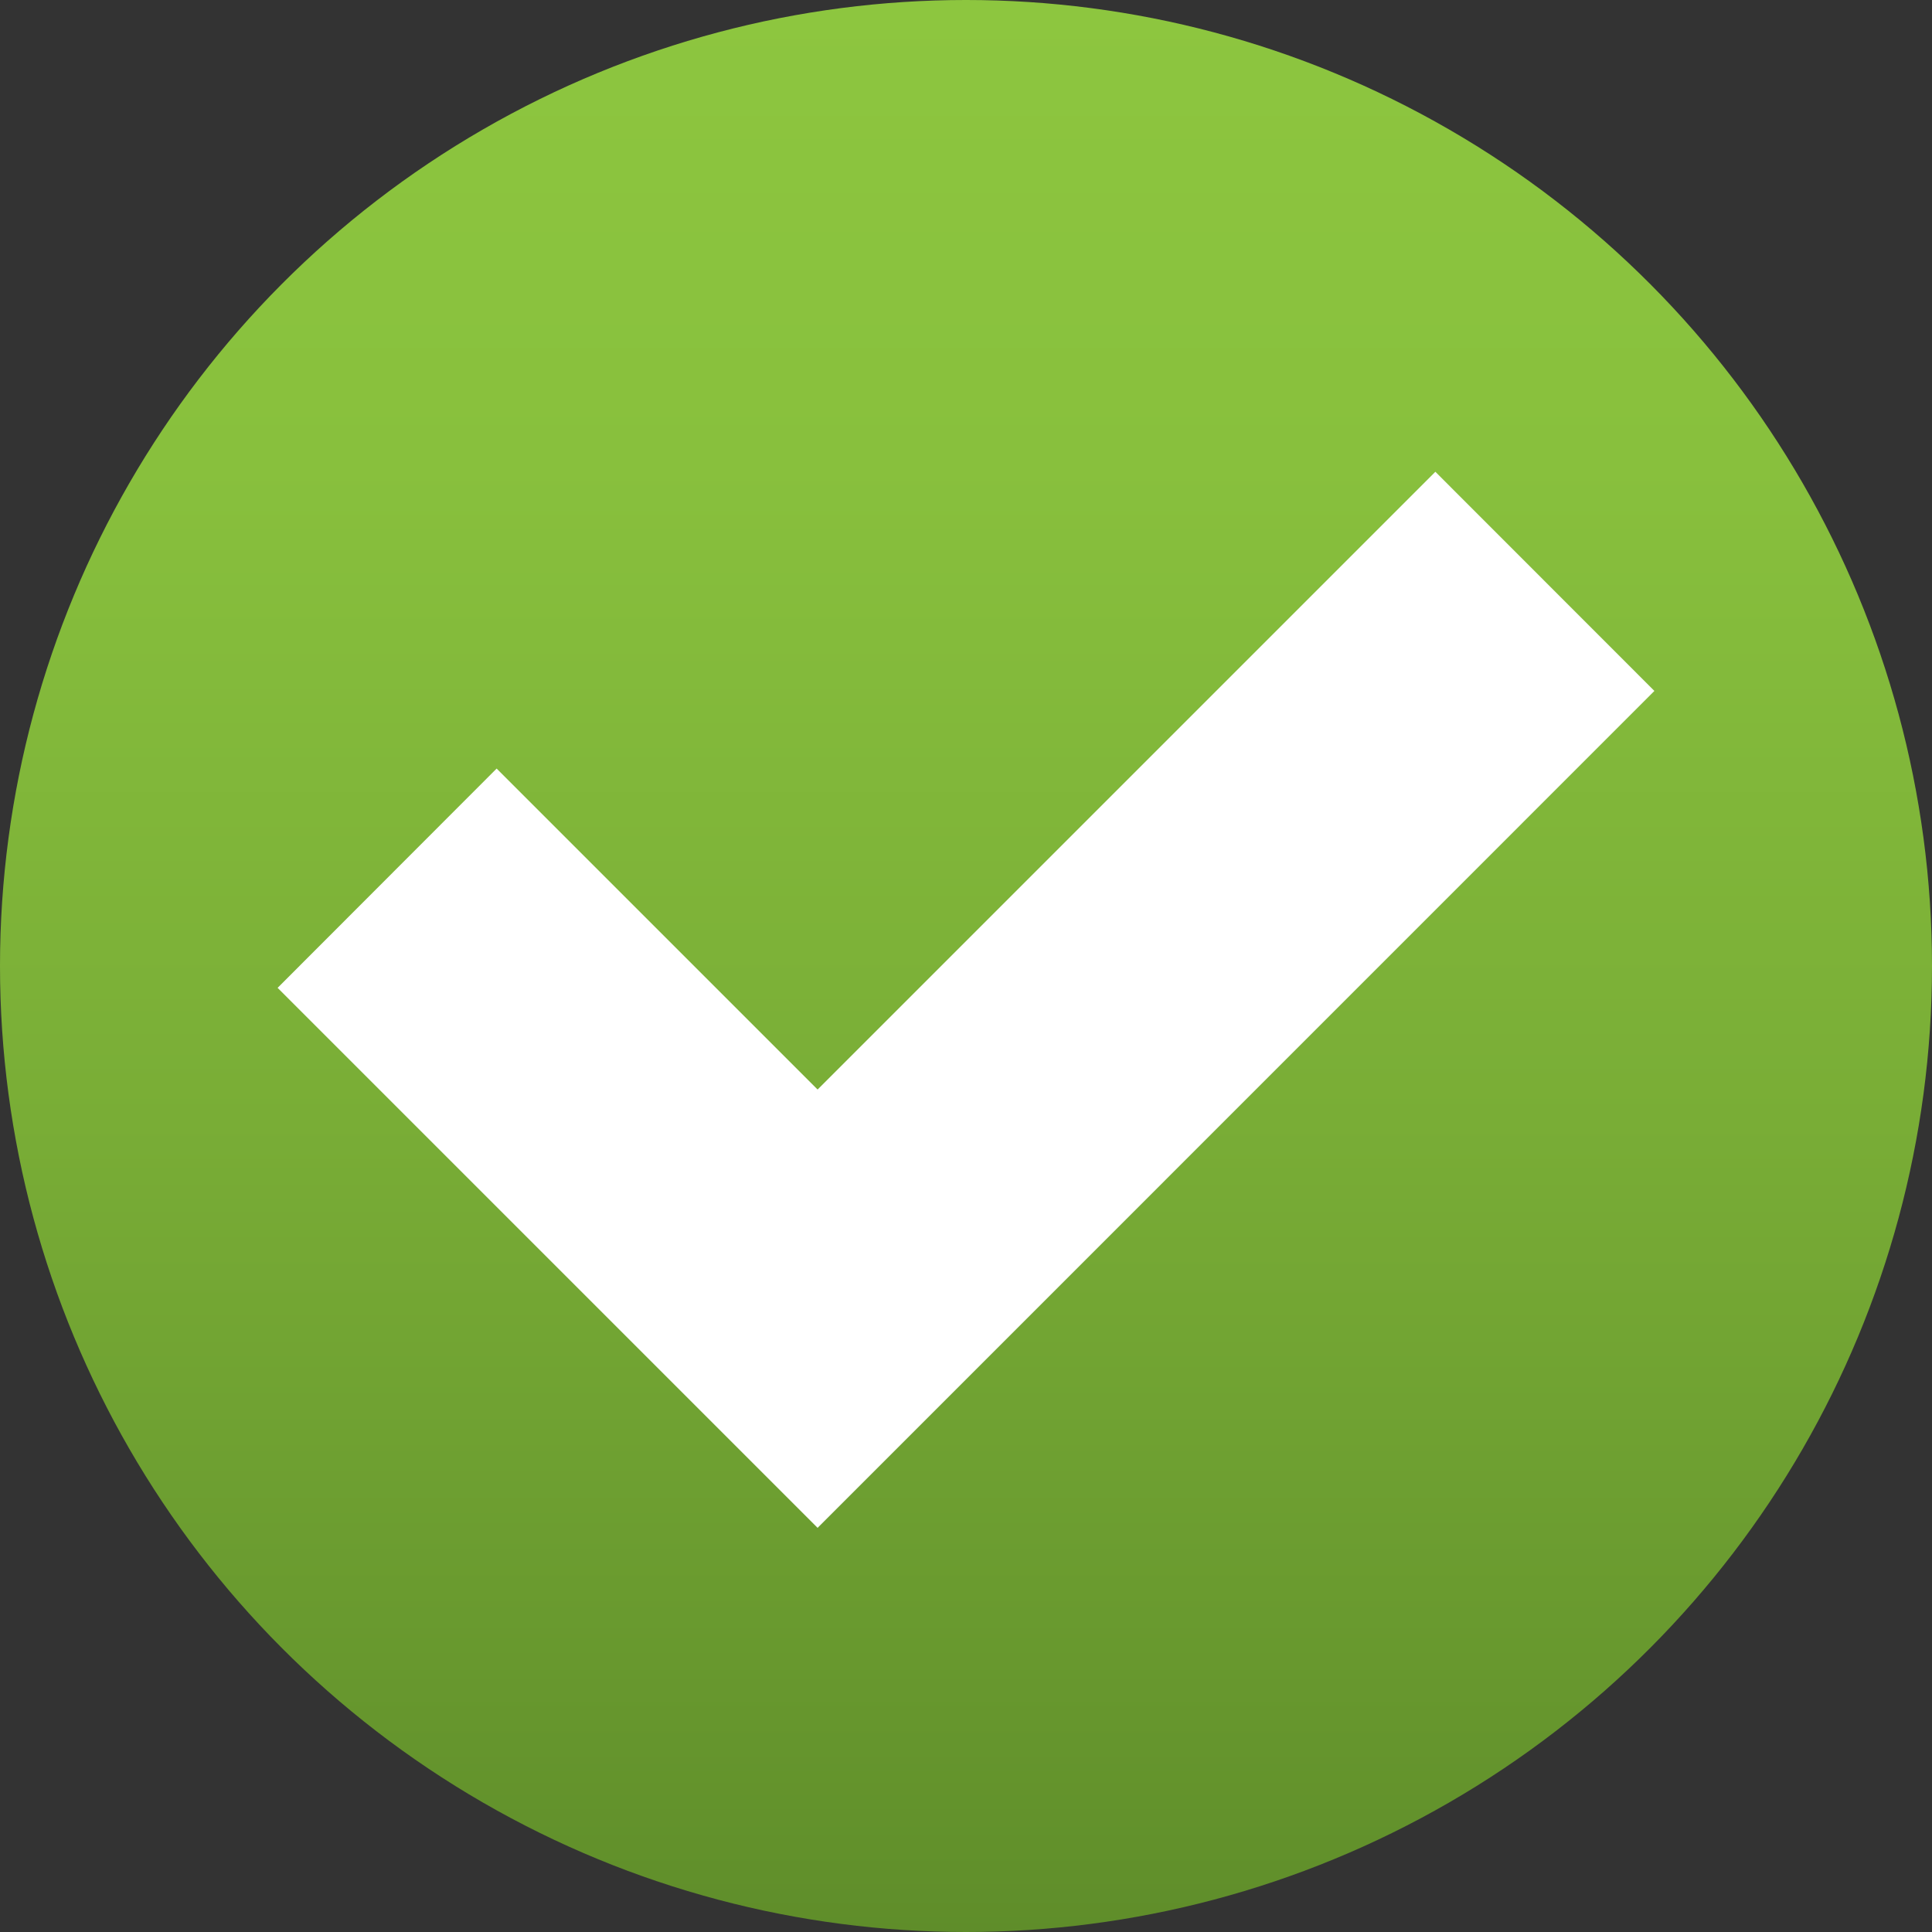 <svg xmlns="http://www.w3.org/2000/svg" xmlns:xlink="http://www.w3.org/1999/xlink" viewBox="0 0 160 160"><rect x="0" y="0" width="160" height="160" fill="#333333" stroke="none"/><defs><style>.cls-1{fill:url(#linear-gradient);}.cls-2{fill:#fff;}</style><linearGradient id="linear-gradient" x1="80" y1="160" x2="80" gradientUnits="userSpaceOnUse"><stop offset="0" stop-color="#5f8d2a"/><stop offset="0.03" stop-color="#61902b"/><stop offset="0.42" stop-color="#79ad36"/><stop offset="0.76" stop-color="#88c03d"/><stop offset="1" stop-color="#8dc63f"/></linearGradient></defs><g id="Layer_2" data-name="Layer 2"><g id="Layer_2-2" data-name="Layer 2"><circle class="cls-1" cx="80" cy="80" r="80"/><polygon class="cls-2" points="137.01 57.22 118.87 39.07 67.71 90.23 41.13 63.65 22.99 81.81 67.72 126.54 67.72 126.52 67.72 126.52 137.01 57.22"/></g></g></svg>